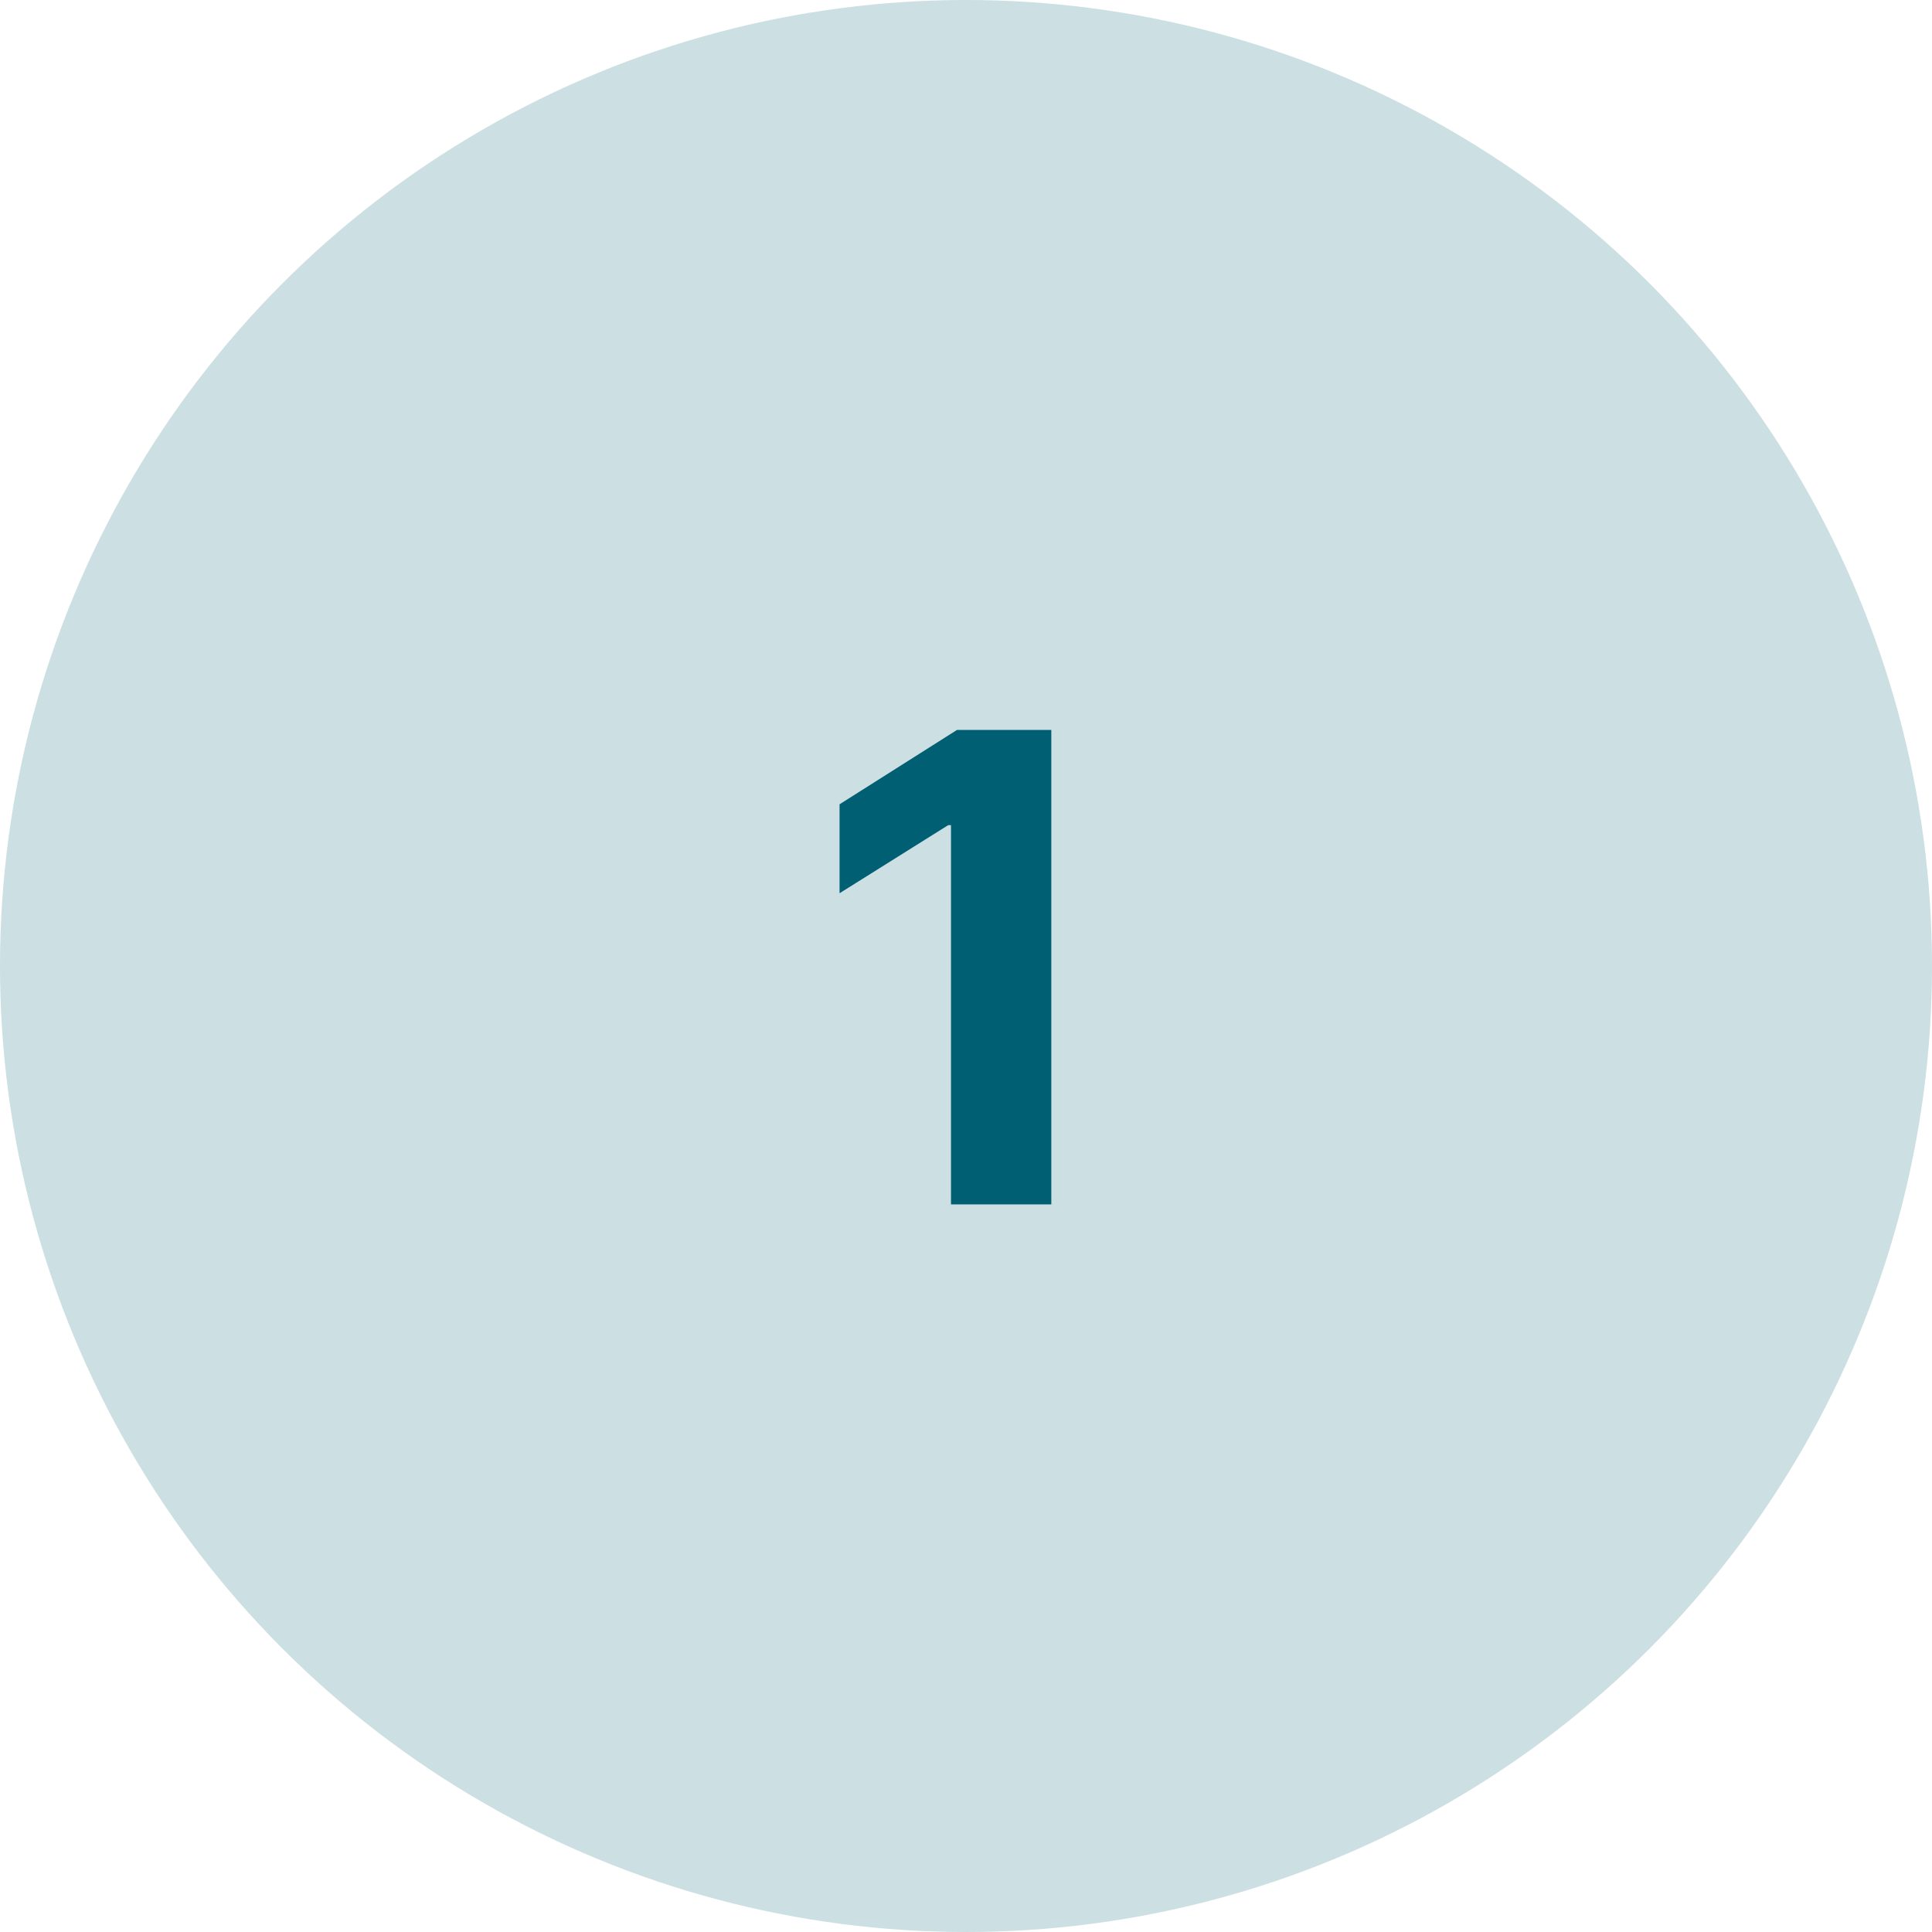 <svg xmlns="http://www.w3.org/2000/svg" width="77" height="77" viewBox="0 0 77 77" fill="none"><circle cx="38.5" cy="38.5" r="38.5" fill="#005F73" fill-opacity="0.2"></circle><path d="M41.9 29.091V48H37.902V32.886H37.791L33.461 35.6V32.055L38.142 29.091H41.9Z" fill="#005F73"></path></svg>